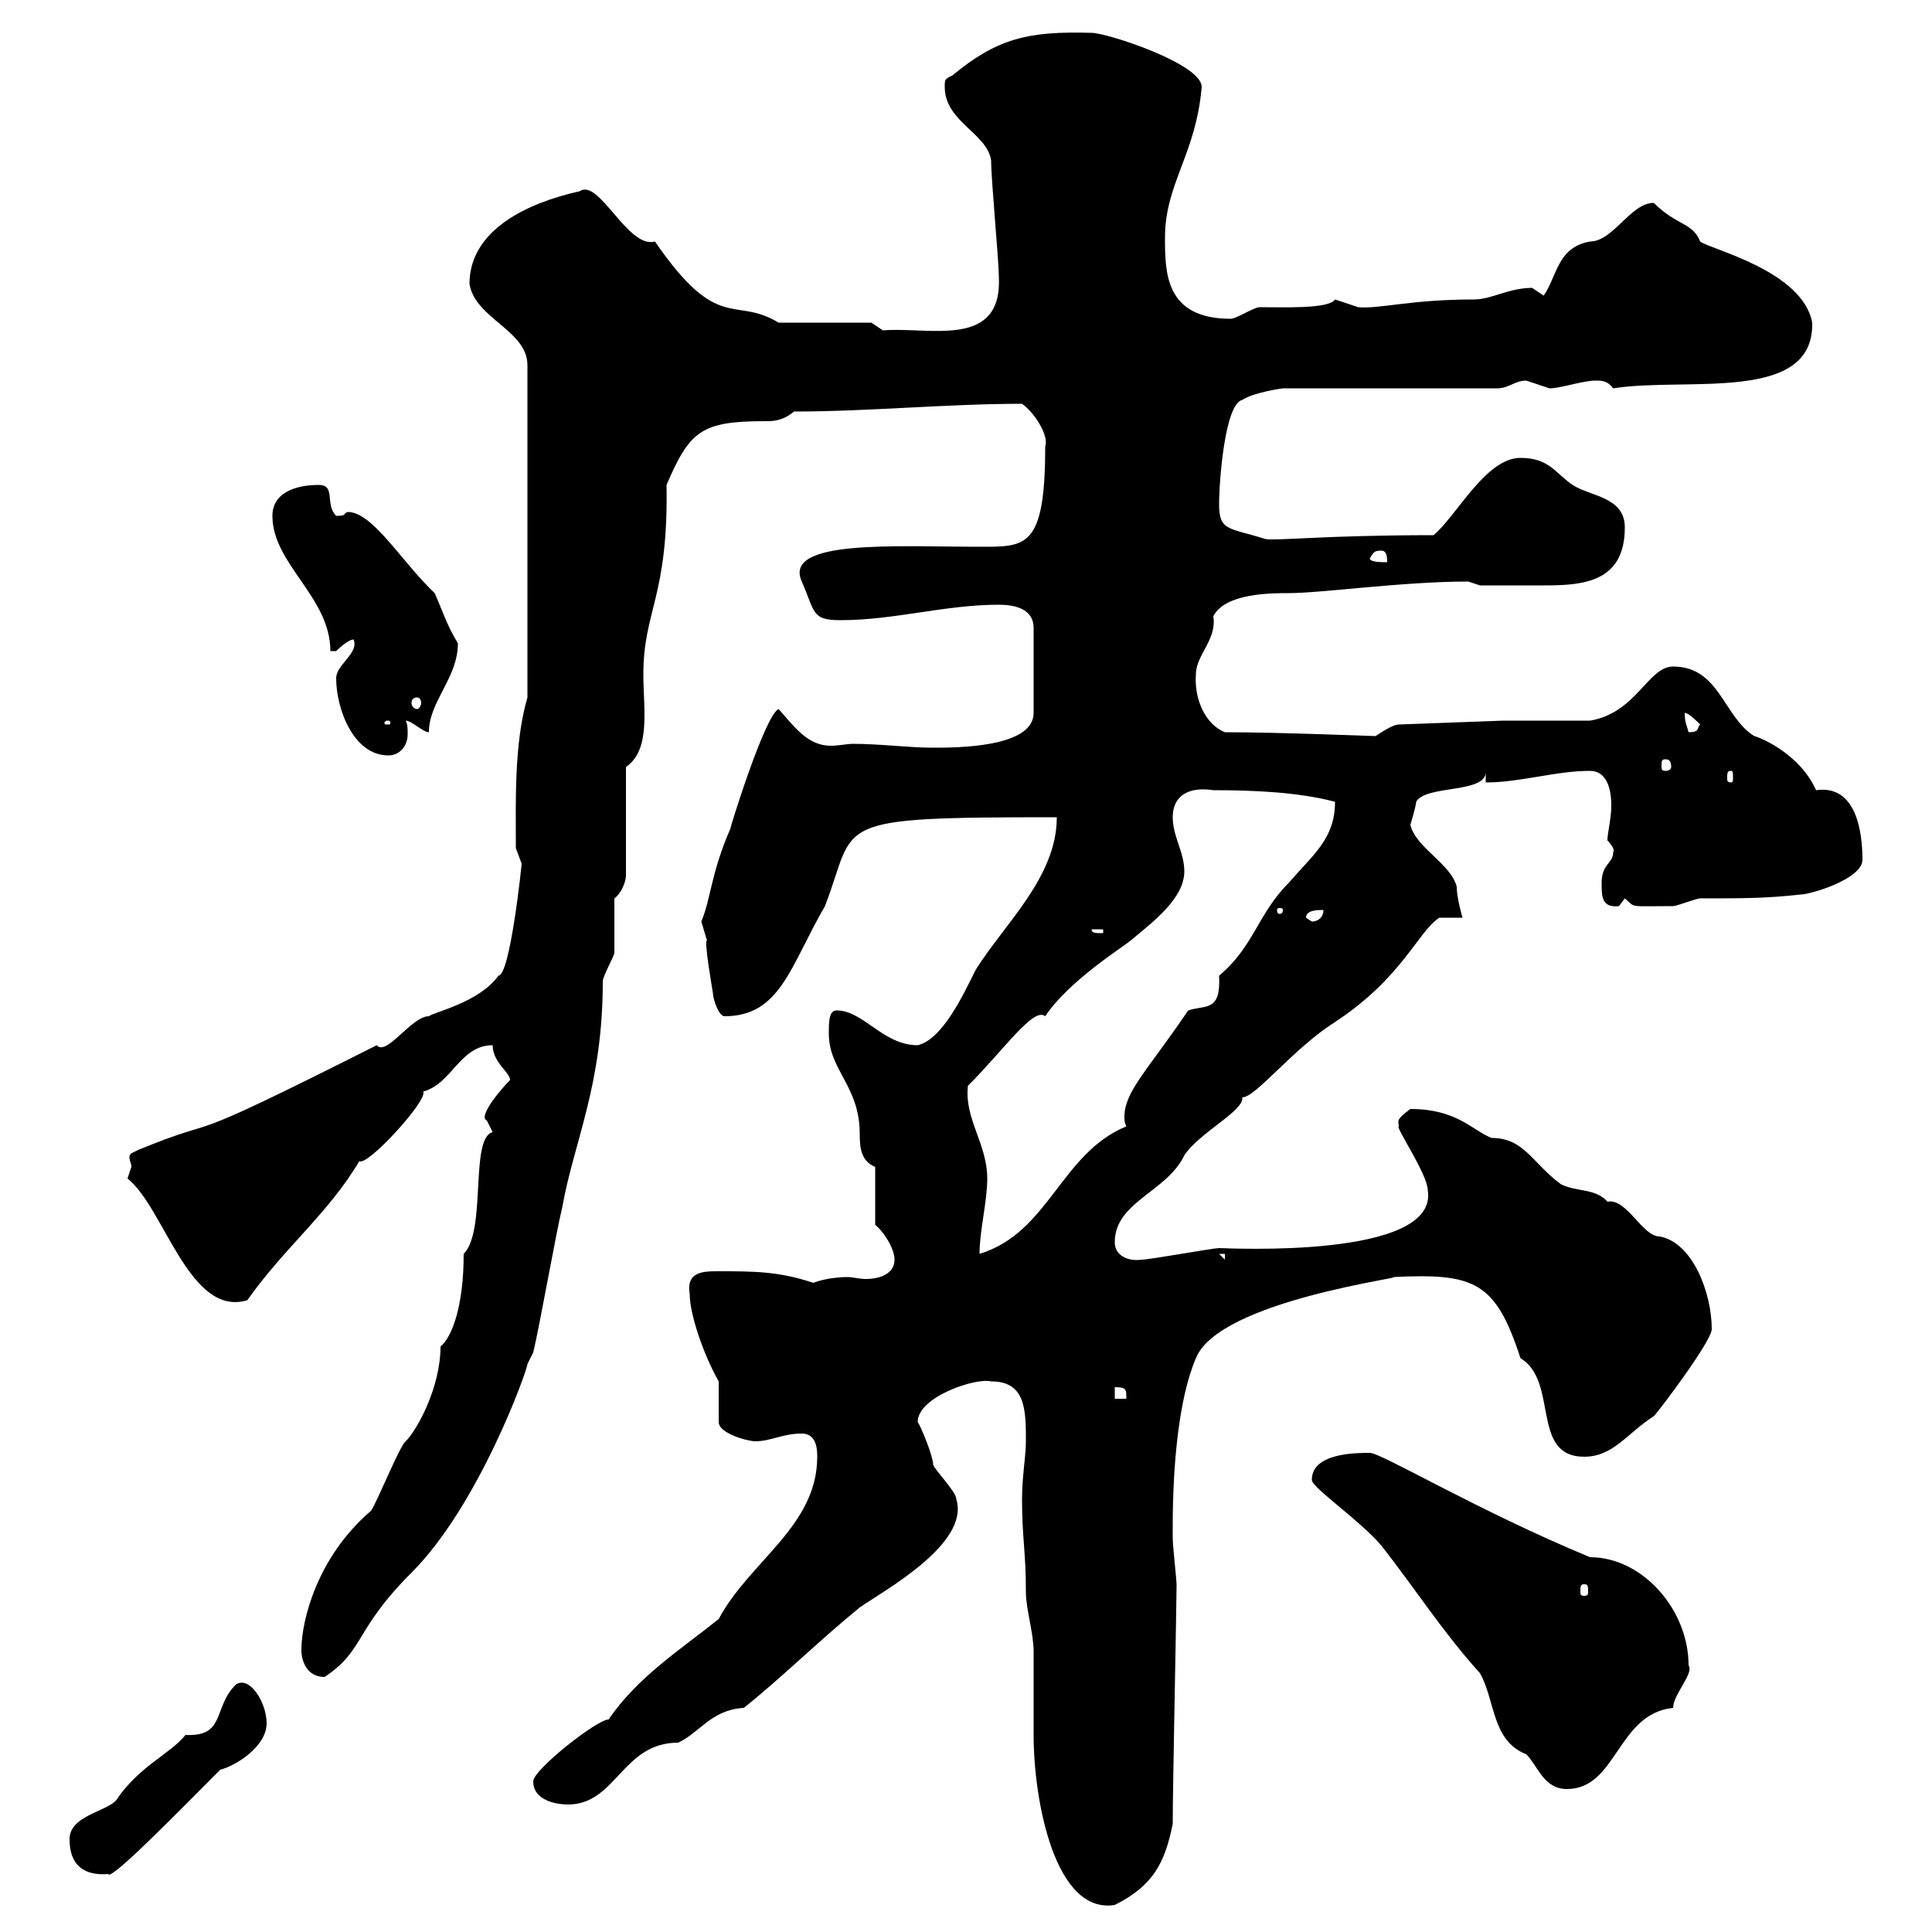 <svg xmlns="http://www.w3.org/2000/svg" xmlns:xlink="http://www.w3.org/1999/xlink" width="300" height="300"><path d="M158.70 232.80C158.70 238.80 159.30 240.90 159.30 247.20C159.30 249.90 160.50 253.50 160.50 256.50C160.50 260.70 160.50 265.20 160.50 269.40C160.50 279.60 163.80 297.30 173.10 295.80C179.10 292.80 180.90 289.20 182.10 283.20C182.10 277.50 182.70 249 182.70 246C182.70 245.40 182.10 240 182.10 238.80C182.10 238.50 182.10 237.90 182.10 237C182.10 227.70 183 217.20 185.70 210.90C189.30 201.90 219 198.30 216.30 198.30C228.90 197.70 232.20 198.90 236.10 210.90C242.10 214.50 237.60 226.20 246 226.20C250.50 226.20 252.60 222.60 256.80 219.90C257.70 219 265.80 208.20 265.80 206.40C265.80 200.70 262.80 192.90 257.70 192C255 192 252.60 186 249.60 186.60C247.80 184.50 244.80 185.10 242.40 183.90C237.90 180.60 236.70 176.70 231.60 176.70C228.60 175.50 226.20 172.20 219 172.20C216.60 174 217.20 174 217.20 174.90C216.60 174.90 221.70 182.40 221.70 184.80C223.50 195.60 190.20 193.80 189.30 193.80C188.40 193.80 178.50 195.60 177.30 195.60C175.20 195.90 173.10 195 173.10 192.90C173.10 186.60 181.20 185.10 183.90 179.40C186.30 175.80 193.20 172.50 192.90 170.40C195 170.40 200.70 162.90 207.30 158.70C217.80 151.80 220.20 144.60 223.50 142.50L227.10 142.50C227.10 142.50 226.20 139.50 226.20 137.70C225.30 134.10 219.90 131.70 219 128.10C219 128.10 219.90 125.10 219.90 124.50C221.40 121.80 231 123.30 230.70 119.70L230.70 121.50C236.10 121.50 241.50 119.70 246.90 119.70C249.30 119.70 250.20 122.10 250.20 125.10C250.20 127.20 249.60 129.30 249.60 130.50C250.20 131.10 250.80 132 250.50 132.30C250.50 134.10 248.70 134.10 248.70 137.10C248.70 139.20 248.70 141 251.40 140.70C251.40 140.70 252.30 139.50 252.30 139.50C254.10 141 252.60 140.70 259.80 140.70C260.40 140.70 263.40 139.50 264 139.50C270.60 139.50 274.20 139.50 279.60 138.90C281.10 138.90 289.20 136.50 289.20 133.50C289.20 129.30 288.30 121.80 282 122.70C279.30 116.70 272.70 114.30 272.40 114.30C267.60 111.30 267 103.50 259.80 103.50C255.90 103.50 254.10 110.70 246.90 111.90C245.10 111.90 236.10 111.90 233.40 111.90L217.20 112.50C216.30 112.50 214.50 113.70 213.60 114.30C213 114.30 198.60 113.70 190.20 113.70C187.20 112.50 185.40 108.60 185.70 104.70C185.70 101.70 189 99.30 188.40 95.70C190.20 92.10 197.40 92.10 200.10 92.10C205.20 92.10 217.80 90.30 228 90.30L229.80 90.90C232.20 90.90 236.40 90.90 240 90.90C246 90.90 252.30 90.30 252.30 81.90C252.30 77.10 246.90 77.10 244.20 75.30C241.50 73.50 240.60 71.10 236.10 71.10C230.70 71.10 226.20 80.10 222.60 83.10C205.80 83.10 198.30 84 196.50 83.70C190.80 81.90 189.30 82.50 189.30 78.30C189.30 74.70 190.20 62.70 192.90 62.10C194.70 60.90 199.20 60.30 199.20 60.30L232.50 60.30C234.30 60.30 235.20 59.10 237 59.10C237 59.10 240.60 60.30 240.60 60.30C242.40 60.30 245.70 59.10 247.80 59.10C248.70 59.10 249.60 59.10 250.50 60.30C261.90 58.50 281.70 62.70 281.40 50.10C279.90 42 265.50 38.70 264 37.50C262.80 34.50 260.40 35.10 256.80 31.50C253.20 31.50 250.50 37.50 246.90 37.50C241.80 38.40 241.80 42.90 239.70 45.90C239.70 45.90 237.90 44.70 237.90 44.70C234.30 44.70 231.60 46.50 228.90 46.50C219 46.50 214.20 48 210.90 47.70C210.90 47.70 207.30 46.50 207.30 46.50C206.40 48 199.20 47.70 195.60 47.70C194.70 47.70 192 49.50 191.10 49.50C180.90 49.50 180.90 42.30 180.90 36.90C180.90 28.50 185.70 24 186.60 13.50C186.60 9.90 171.90 5.10 169.50 5.10C159.60 4.80 154.80 6 147.90 11.70C146.70 12.30 146.70 12.30 146.70 13.50C146.70 18.90 153.30 20.70 153.90 24.90C153.90 27.90 155.10 40.50 155.10 42.90C155.70 54.30 144.30 50.70 137.10 51.30L135.30 50.10L120.90 50.10C114 45.90 111.60 51.90 101.70 37.50C97.50 38.70 93 27.60 90 29.70C81.90 31.50 72.90 35.70 72.90 44.10C73.80 49.50 81.90 51.30 81.90 56.70L81.90 108.30C79.80 115.50 80.10 124.50 80.10 131.70C80.10 131.70 81 134.10 81 134.10C81 134.40 79.20 151.50 77.40 151.50C74.40 155.70 67.20 157.20 66.60 157.80C63.90 157.80 60 164.10 58.50 162.30C25.20 179.10 36.30 172.50 21.60 178.50C20.40 179.10 20.10 179.10 20.10 179.70C20.10 180.30 20.40 180.60 20.40 181.20C20.40 181.20 19.80 183 19.80 183C25.50 187.50 29.40 204.60 38.40 201.90C44.10 193.80 51 188.40 55.80 180.30C57 181.20 66.60 170.70 65.70 169.50C70.20 168.30 71.40 162.30 76.50 162.30C76.50 165 79.20 166.50 79.20 167.70C78 168.90 74.10 173.40 75.60 174C75.60 174 76.50 175.80 76.50 175.80C72.90 176.70 75.60 191.10 72 194.70C72 202.80 70.20 207.60 68.40 209.10C68.40 215.40 64.80 222 63 223.80C62.10 224.40 58.50 233.40 57.60 234.60C49.20 241.80 46.80 251.70 46.80 256.20C46.80 258 47.70 260.40 50.40 260.40C56.70 256.20 54.90 253.20 63.90 244.20C74.40 233.70 81.90 212.70 81.90 211.80C81.90 211.80 82.80 210 82.80 210C83.70 206.40 86.40 191.10 87.30 187.50C89.10 177.30 93.60 168.60 93.60 152.40C93.60 151.50 95.40 148.50 95.40 147.90C95.40 146.70 95.40 140.70 95.40 139.50C96.30 138.90 97.20 137.10 97.20 135.90L97.20 119.10C101.10 116.40 99.90 110.10 99.90 104.70C99.90 94.80 103.80 92.70 103.50 75.30C107.10 66.90 108.90 65.40 118.80 65.40C120 65.40 121.50 65.40 123.30 63.90C135 63.90 147 62.70 158.70 62.70C160.80 64.20 162.90 67.80 162.30 69.30C162.30 85.20 159.30 84.90 152.10 84.90C139.20 84.90 121.50 83.70 124.50 90.30C126.60 95.10 126 96.30 130.50 96.30C138.90 96.30 146.70 93.90 155.10 93.90C157.50 93.90 160.50 94.50 160.50 97.50L160.50 110.70C160.50 116.10 148.50 116.10 144.90 116.10C141 116.10 136.80 115.50 132.30 115.50C131.70 115.50 130.20 115.80 129 115.80C125.40 115.80 123.30 112.80 120.90 110.10C118.80 111 113.40 128.40 113.40 128.70C110.40 135.60 110.40 139.50 108.90 143.10C108.90 143.10 109.80 146.10 109.80 146.10C109.20 145.50 110.70 154.20 110.70 154.20C110.70 155.10 111.60 157.80 112.50 157.80C121.20 157.80 122.70 150 128.10 140.70C133.20 127.50 128.10 126.90 164.10 126.90C164.10 136.20 156 143.40 151.50 150.60C149.70 154.20 146.40 161.40 142.50 162.30C137.10 162.30 134.10 156.90 129.90 156.90C128.70 156.90 128.70 158.70 128.70 160.50C128.70 166.20 133.50 168.60 133.50 176.10C133.50 178.50 133.80 180.30 135.90 181.20L135.90 190.20C137.10 191.10 138.90 193.80 138.90 195.60C138.90 197.70 136.80 198.60 134.40 198.60C133.50 198.60 132.30 198.30 131.70 198.30C128.40 198.30 126.30 199.20 126.30 199.20C120.90 197.40 117 197.40 111.60 197.40C109.20 197.40 106.50 197.40 107.10 201C107.10 204 109.20 210.30 111.60 214.50L111.60 220.80C111.60 222.60 116.10 223.80 117.30 223.80C119.70 223.80 121.50 222.60 124.50 222.60C126.90 222.60 126.90 225.30 126.90 226.20C126.90 237 116.40 242.40 111.60 251.40C105.60 256.20 99 260.40 94.50 267C92.70 267 82.80 274.80 82.80 276.60C82.80 279.60 86.40 280.20 88.20 280.20C95.70 280.20 96.60 270.60 105.30 270.60C108.60 269.10 110.40 265.50 115.50 265.20C121.50 260.40 126.90 255 133.50 249.60C137.40 246.90 150.60 239.70 148.50 232.80C148.50 231.60 144.90 228 144.90 227.40C144.90 226.20 143.10 221.70 142.50 220.80C142.50 216.90 151.50 213.90 153.90 214.50C159.30 214.50 159.30 219 159.30 223.80C159.30 226.20 158.70 229.20 158.70 232.80ZM10.80 285.60C10.80 289.50 12.90 291.30 16.80 291C17.10 292.20 27.90 281.10 34.20 274.80C36.60 274.20 41.40 271.20 41.40 267.60C41.40 264.30 38.70 260.10 36.60 261.60C33 265.20 35.10 269.70 28.80 269.40C26.40 272.40 21.60 274.20 18 279.60C16.20 281.40 10.80 282 10.80 285.60ZM203.70 229.80C203.70 231 211.20 236.10 214.50 240C219.90 246.90 224.10 253.50 229.80 259.80C232.20 264 231.60 270.30 237 272.40C238.80 274.20 239.70 277.80 243.30 277.80C251.10 277.80 251.10 266.10 259.80 265.20C259.80 263.10 263.10 259.80 262.20 258.60C262.20 249.90 255 241.80 246.90 241.80C229.50 234.60 214.50 225.60 212.70 225.60C210.60 225.60 203.70 225.60 203.70 229.80ZM246 246C246.60 246 246.60 246.30 246.60 247.20C246.60 247.50 246.60 247.80 246 247.80C245.40 247.80 245.40 247.50 245.40 247.20C245.40 246.30 245.40 246 246 246ZM173.10 215.40C174.90 215.40 174.90 215.70 174.90 217.20L173.10 217.20ZM189.30 194.70L190.20 194.70L190.20 195.60ZM153.30 183C153.30 177.60 149.70 173.70 150.30 168.60C156 162.90 160.50 156.30 162.30 157.80C165.90 152.40 174 147.30 175.50 146.10C179.10 143.10 183.90 139.50 183.90 135.30C183.90 132.30 182.10 129.90 182.10 126.90C182.10 123.60 184.50 122.10 188.40 122.70C194.70 122.70 201.60 123 207.30 124.50C207.30 130.20 204 132.60 200.10 137.10C195.30 141.90 194.70 147 189.30 151.50C189.60 157.20 187.20 156 184.50 156.90C178.20 166.20 174.60 169.50 174.60 173.40C174.60 174 174.60 174.30 174.90 174.90C164.70 179.10 162.90 191.40 152.10 194.70C152.10 191.10 153.30 186.60 153.30 183ZM169.50 144.30L171.30 144.30L171.30 144.90C170.10 144.90 169.50 144.90 169.50 144.30ZM202.80 142.50C202.80 141.30 204.60 141.30 205.50 141.30C205.50 142.50 204.60 143.10 203.70 143.10C203.70 143.10 202.80 142.50 202.80 142.50ZM199.20 141.30C199.20 141.90 198.90 141.90 198.60 141.90C198.60 141.90 198.30 141.90 198.30 141.30C198.30 141 198.60 141 198.60 141C198.90 141 199.20 141 199.20 141.30ZM268.80 119.70C269.10 119.70 269.10 120 269.10 120.90C269.10 121.20 269.10 121.50 268.80 121.50C268.20 121.50 268.20 121.20 268.20 120.90C268.20 120 268.20 119.70 268.80 119.70ZM258.60 117.90C259.20 117.90 259.50 118.20 259.50 119.10C259.50 119.40 259.20 119.70 258.60 119.70C258 119.70 258 119.40 258 119.10C258 118.20 258 117.90 258.60 117.90ZM52.20 105.30C52.20 110.10 54.90 117.30 60.30 117.30C62.10 117.30 63.30 115.80 63.30 114C63.30 113.10 63.30 112.50 63 111.90C63.90 111.90 65.70 113.70 66.60 113.70C66.60 108.90 71.10 105.30 71.10 99.90C69.30 96.90 68.70 94.80 67.50 92.10C62.40 87.30 57.90 79.50 54 79.50C53.10 79.80 54 80.10 52.20 80.10C50.40 78.30 52.20 75.30 49.50 75.30C45.90 75.30 42.30 76.50 42.30 80.10C42.30 87.60 51.30 92.70 51.30 101.10C51.30 101.10 51.30 101.10 52.20 101.10C52.20 101.10 54 99.30 54.90 99.30C55.80 101.40 52.20 103.20 52.20 105.30ZM261.60 110.70C262.20 110.70 263.40 111.90 264 112.50C263.40 113.10 264 113.70 262.20 113.70C261.90 112.50 261.60 112.20 261.60 110.70ZM60.30 111.90C60.60 111.90 60.60 112.20 60.60 112.20C60.60 112.50 60.60 112.50 60.30 112.50C59.70 112.50 59.70 112.50 59.70 112.20C59.70 112.20 59.70 111.90 60.30 111.90ZM64.80 108.30C65.10 108.30 65.40 108.60 65.40 109.20C65.40 109.50 65.10 110.10 64.80 110.10C64.20 110.10 63.90 109.50 63.90 109.20C63.90 108.60 64.20 108.30 64.80 108.30ZM212.70 86.70C213.30 85.80 213.30 85.50 214.50 85.50C215.40 85.50 215.40 86.70 215.40 87.30C214.50 87.30 212.70 87.30 212.70 86.70Z"/></svg>